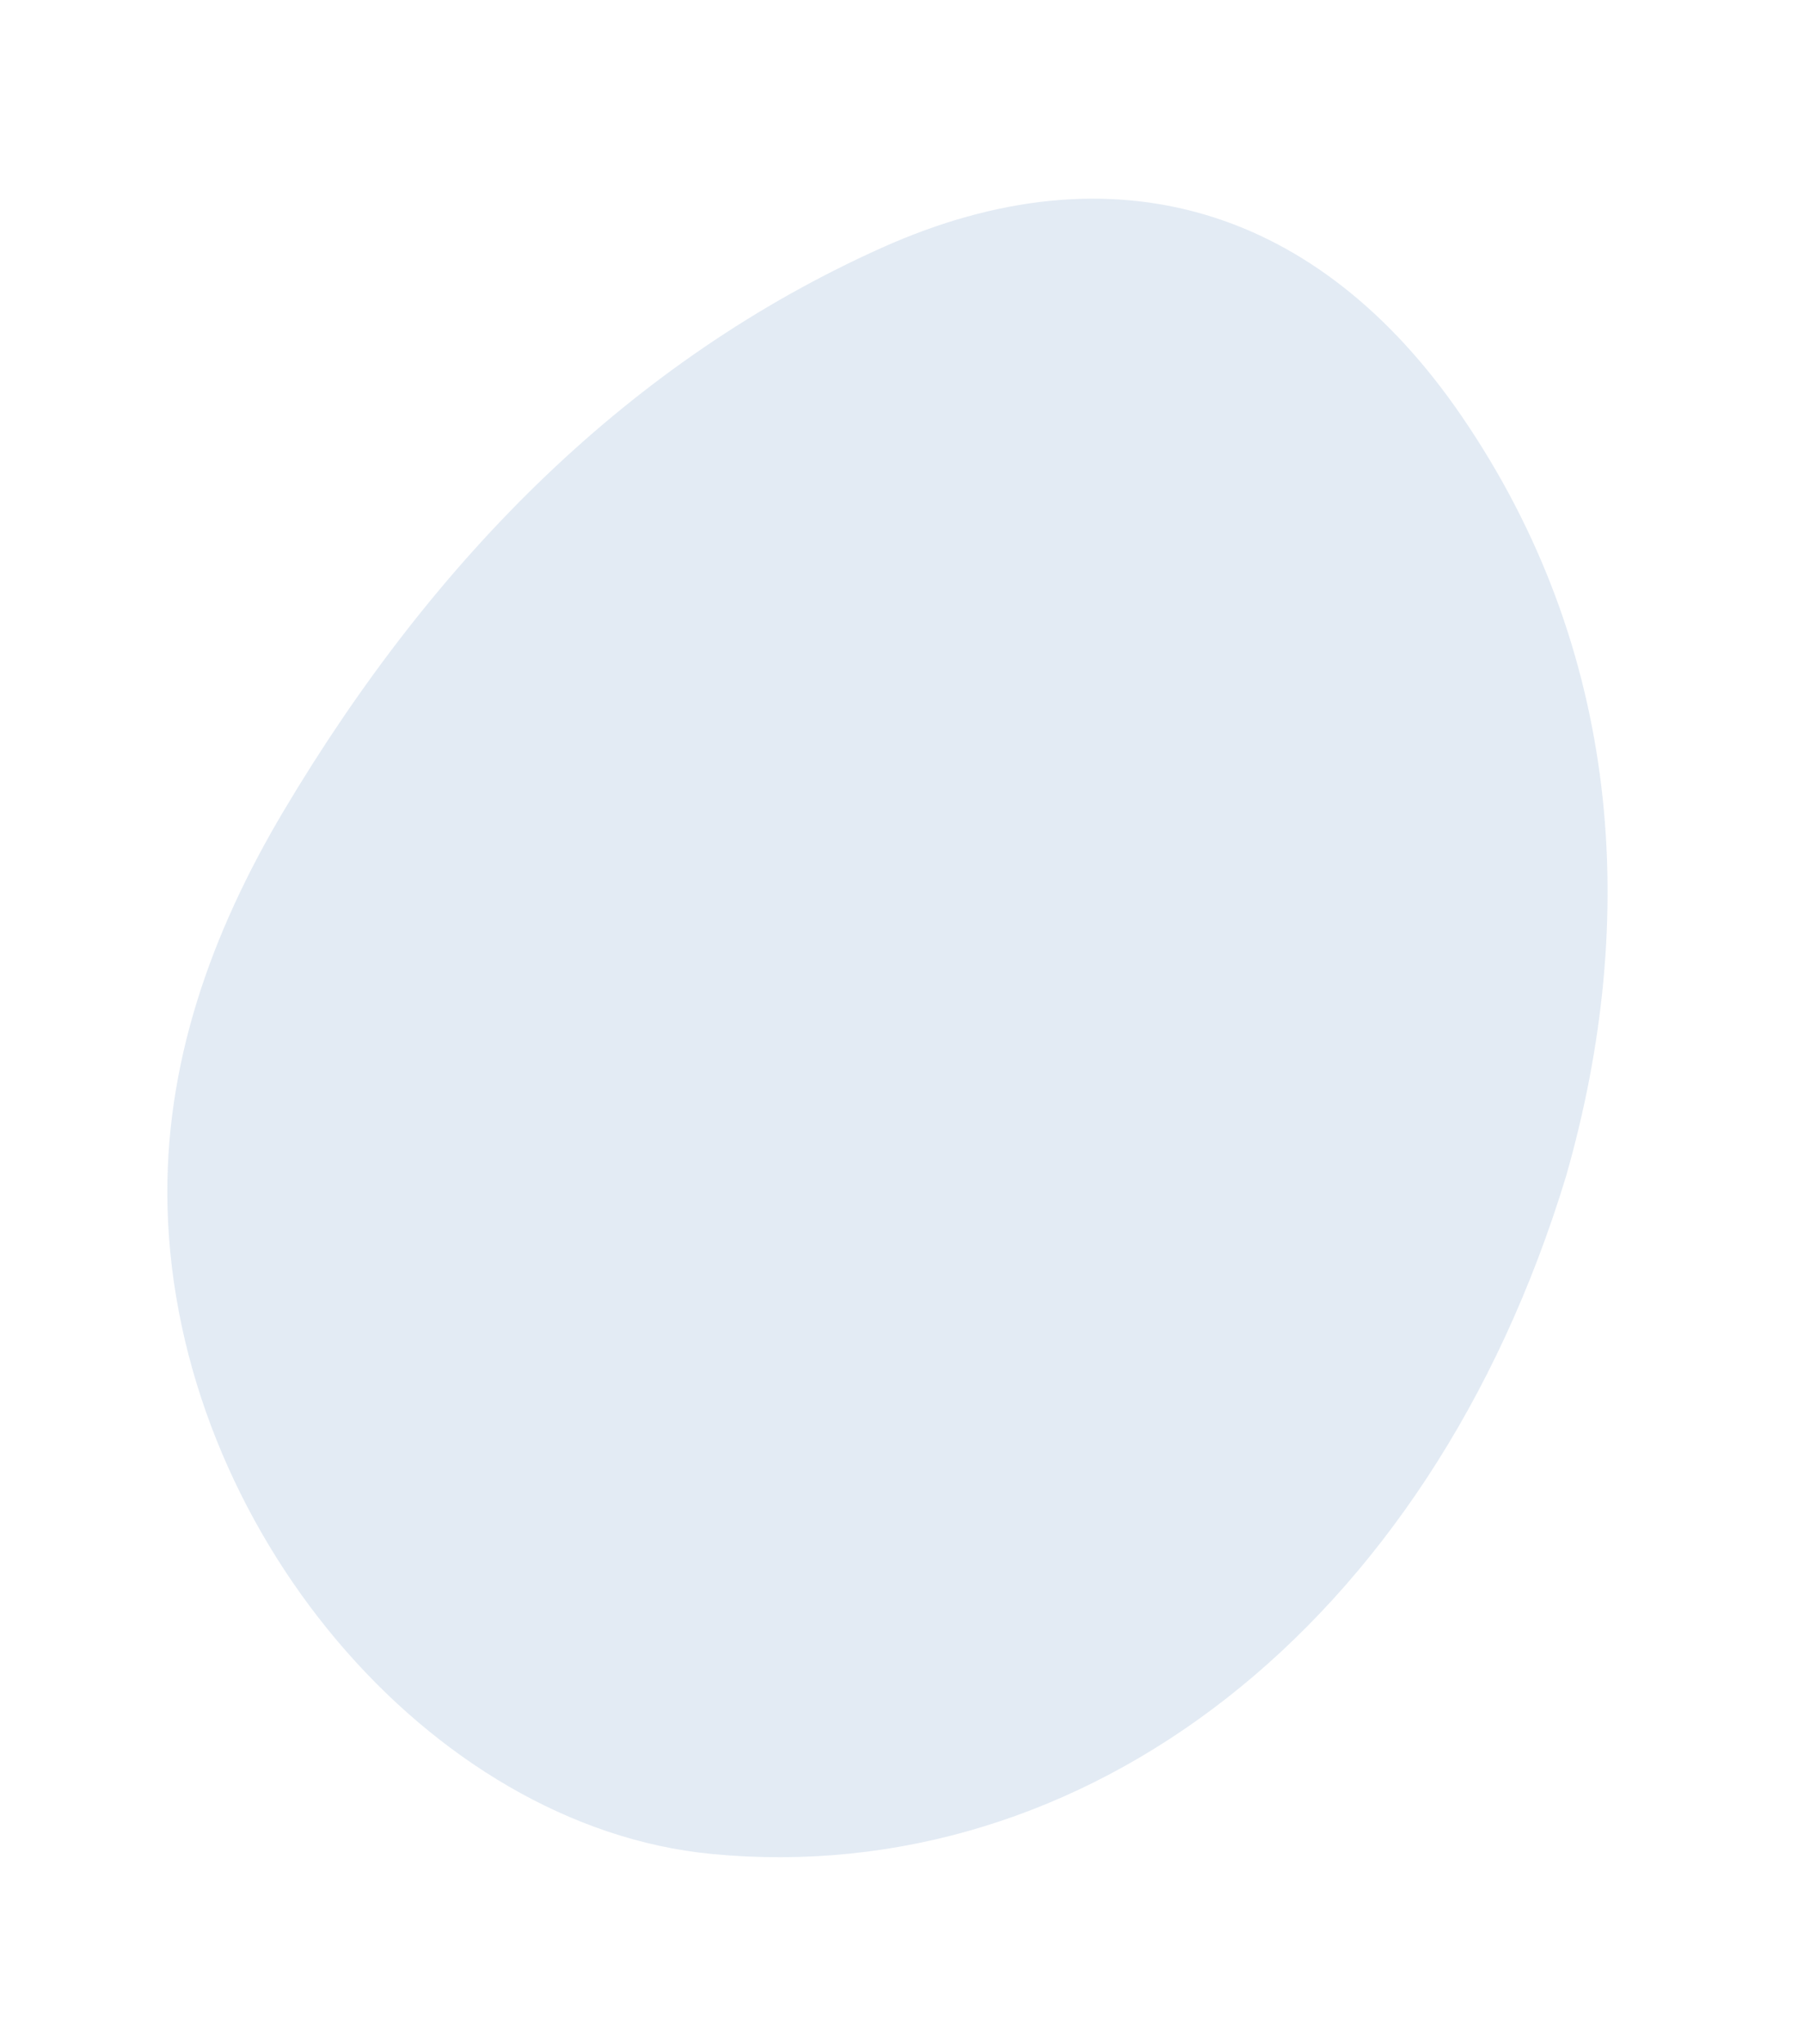 <svg xmlns="http://www.w3.org/2000/svg" xmlns:xlink="http://www.w3.org/1999/xlink" width="1792.263" height="2029.994" viewBox="0 0 1792.263 2029.994">
  <defs>
    <clipPath id="clip-path">
      <rect id="Rectángulo_18" data-name="Rectángulo 18" width="1709.556" height="1351.491" fill="#8aacd2"/>
    </clipPath>
  </defs>
  <g id="Grupo_13" data-name="Grupo 13" transform="translate(1792.263 395.138) rotate(107)" opacity="0.24">
    <g id="Grupo_12" data-name="Grupo 12" clip-path="url(#clip-path)">
      <path id="Trazado_5" data-name="Trazado 5" d="M808.259,0c469.02-.9,818.094,250.722,892.223,615,56.158,275.942-154.775,603.942-456.067,704.655-135.057,45.149-274.34,38.131-410.555,4.776-286.435-70.152-529.121-199.648-708.413-404.567C-40.767,729.89-39.878,516.3,116.636,320.223,292.076,100.436,541.989,4.88,808.259,0" transform="translate(0.003 0.004)" fill="#8aacd2"/>
    </g>
  </g>
</svg>
